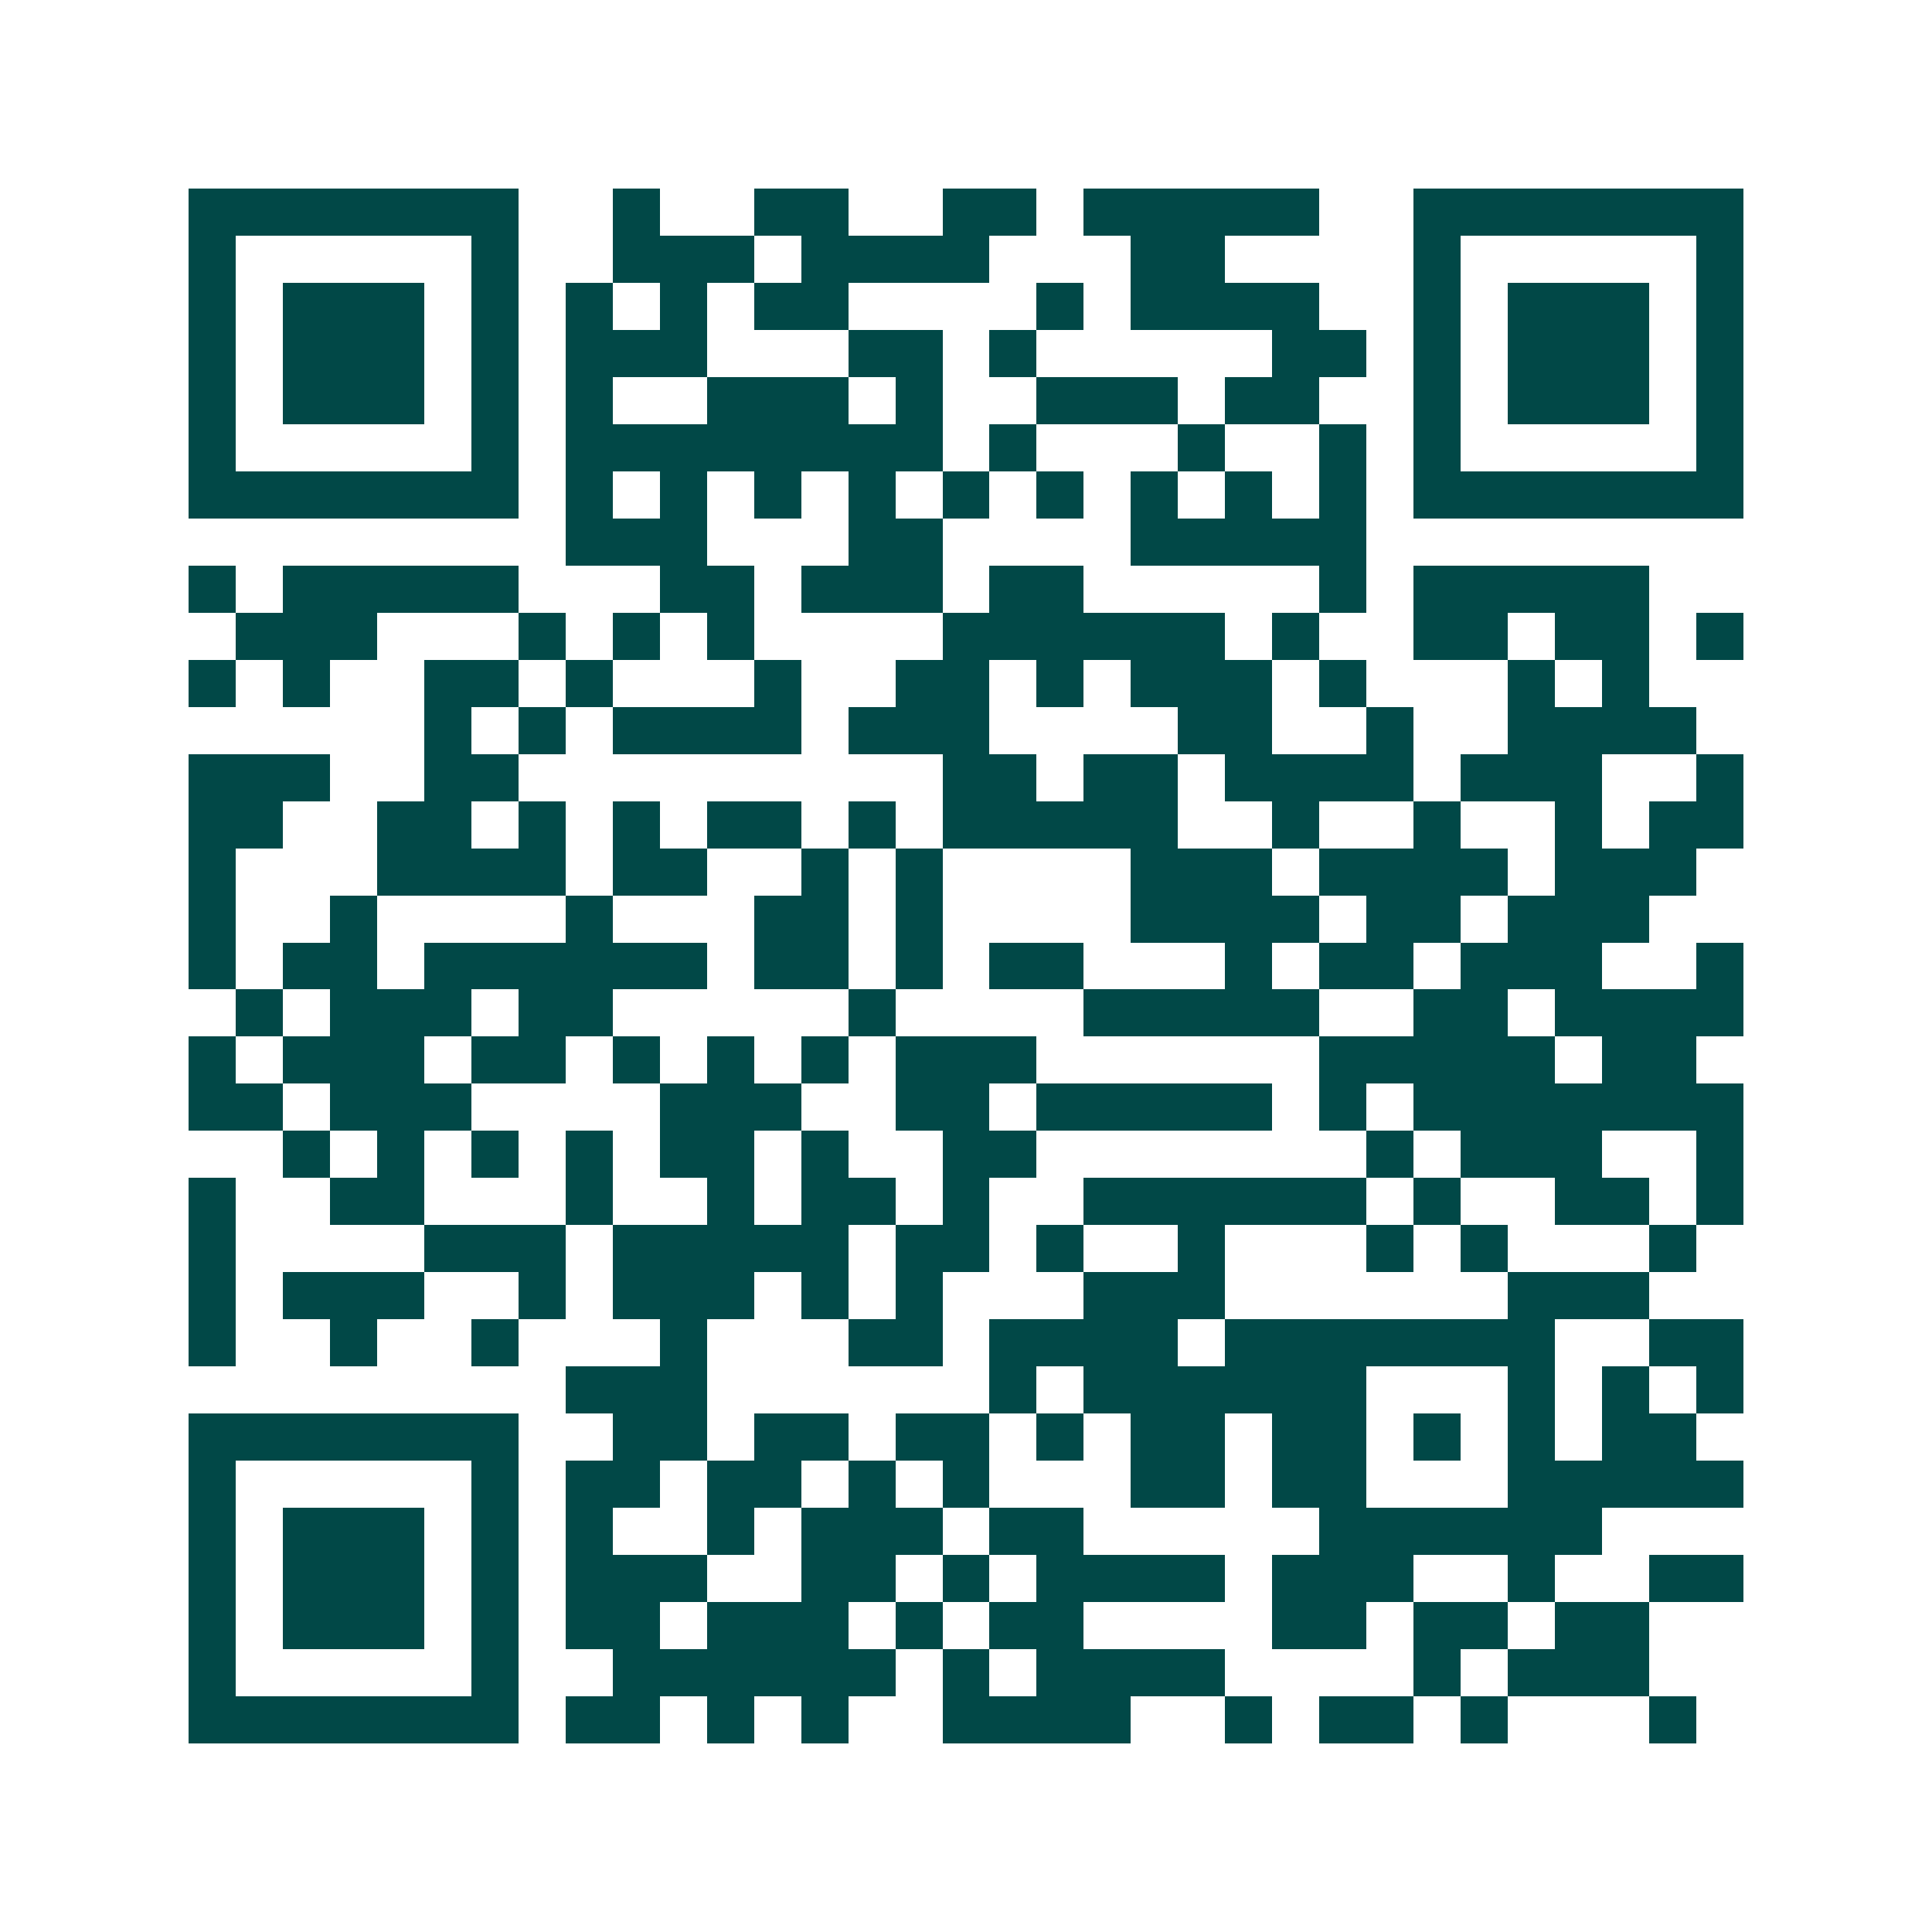 <svg xmlns="http://www.w3.org/2000/svg" width="200" height="200" viewBox="0 0 41 41" shape-rendering="crispEdges"><path fill="#ffffff" d="M0 0h41v41H0z"/><path stroke="#014847" d="M4 4.5h7m2 0h1m2 0h2m2 0h2m1 0h5m2 0h7M4 5.5h1m5 0h1m2 0h3m1 0h4m3 0h2m4 0h1m5 0h1M4 6.5h1m1 0h3m1 0h1m1 0h1m1 0h1m1 0h2m4 0h1m1 0h4m2 0h1m1 0h3m1 0h1M4 7.5h1m1 0h3m1 0h1m1 0h3m3 0h2m1 0h1m5 0h2m1 0h1m1 0h3m1 0h1M4 8.5h1m1 0h3m1 0h1m1 0h1m2 0h3m1 0h1m2 0h3m1 0h2m2 0h1m1 0h3m1 0h1M4 9.5h1m5 0h1m1 0h8m1 0h1m3 0h1m2 0h1m1 0h1m5 0h1M4 10.5h7m1 0h1m1 0h1m1 0h1m1 0h1m1 0h1m1 0h1m1 0h1m1 0h1m1 0h1m1 0h7M12 11.5h3m3 0h2m4 0h5M4 12.5h1m1 0h5m3 0h2m1 0h3m1 0h2m5 0h1m1 0h5M5 13.5h3m3 0h1m1 0h1m1 0h1m4 0h6m1 0h1m2 0h2m1 0h2m1 0h1M4 14.5h1m1 0h1m2 0h2m1 0h1m3 0h1m2 0h2m1 0h1m1 0h3m1 0h1m3 0h1m1 0h1M9 15.5h1m1 0h1m1 0h4m1 0h3m4 0h2m2 0h1m2 0h4M4 16.5h3m2 0h2m9 0h2m1 0h2m1 0h4m1 0h3m2 0h1M4 17.5h2m2 0h2m1 0h1m1 0h1m1 0h2m1 0h1m1 0h5m2 0h1m2 0h1m2 0h1m1 0h2M4 18.5h1m3 0h4m1 0h2m2 0h1m1 0h1m4 0h3m1 0h4m1 0h3M4 19.5h1m2 0h1m4 0h1m3 0h2m1 0h1m4 0h4m1 0h2m1 0h3M4 20.5h1m1 0h2m1 0h6m1 0h2m1 0h1m1 0h2m3 0h1m1 0h2m1 0h3m2 0h1M5 21.5h1m1 0h3m1 0h2m5 0h1m4 0h5m2 0h2m1 0h4M4 22.5h1m1 0h3m1 0h2m1 0h1m1 0h1m1 0h1m1 0h3m6 0h5m1 0h2M4 23.5h2m1 0h3m4 0h3m2 0h2m1 0h5m1 0h1m1 0h7M6 24.5h1m1 0h1m1 0h1m1 0h1m1 0h2m1 0h1m2 0h2m7 0h1m1 0h3m2 0h1M4 25.5h1m2 0h2m3 0h1m2 0h1m1 0h2m1 0h1m2 0h6m1 0h1m2 0h2m1 0h1M4 26.5h1m4 0h3m1 0h5m1 0h2m1 0h1m2 0h1m3 0h1m1 0h1m3 0h1M4 27.5h1m1 0h3m2 0h1m1 0h3m1 0h1m1 0h1m3 0h3m6 0h3M4 28.5h1m2 0h1m2 0h1m3 0h1m3 0h2m1 0h4m1 0h7m2 0h2M12 29.5h3m6 0h1m1 0h6m3 0h1m1 0h1m1 0h1M4 30.5h7m2 0h2m1 0h2m1 0h2m1 0h1m1 0h2m1 0h2m1 0h1m1 0h1m1 0h2M4 31.5h1m5 0h1m1 0h2m1 0h2m1 0h1m1 0h1m3 0h2m1 0h2m3 0h5M4 32.5h1m1 0h3m1 0h1m1 0h1m2 0h1m1 0h3m1 0h2m5 0h6M4 33.5h1m1 0h3m1 0h1m1 0h3m2 0h2m1 0h1m1 0h4m1 0h3m2 0h1m2 0h2M4 34.5h1m1 0h3m1 0h1m1 0h2m1 0h3m1 0h1m1 0h2m4 0h2m1 0h2m1 0h2M4 35.5h1m5 0h1m2 0h6m1 0h1m1 0h4m4 0h1m1 0h3M4 36.5h7m1 0h2m1 0h1m1 0h1m2 0h4m2 0h1m1 0h2m1 0h1m3 0h1"/></svg>

